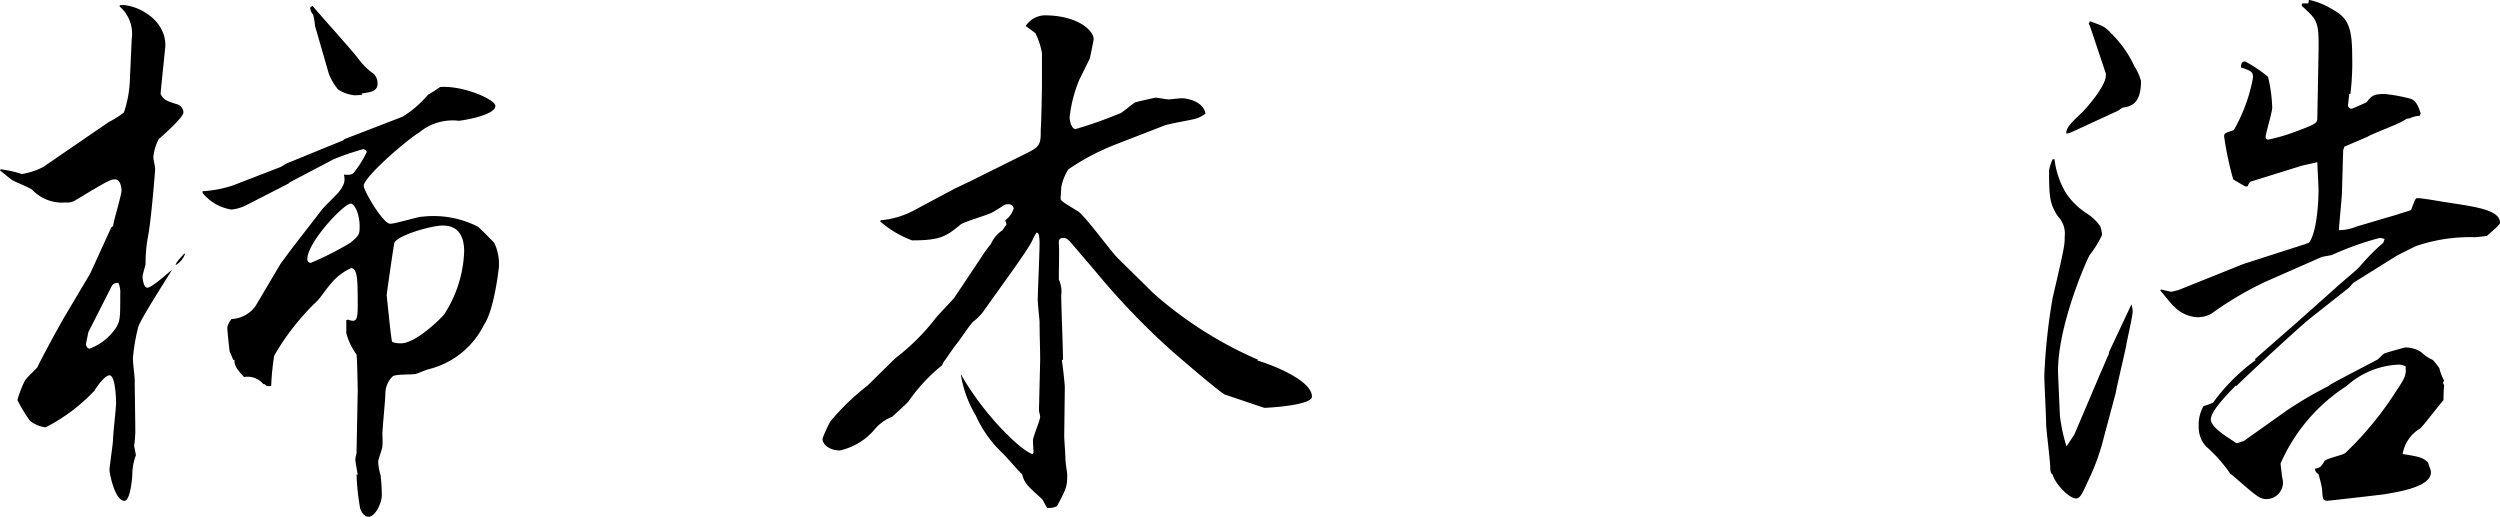<svg xmlns="http://www.w3.org/2000/svg" width="179" height="37" viewBox="0 0 179 37">
  <path id="パス_34490" data-name="パス 34490" d="M17.647-21.615a3.313,3.313,0,0,0,2.066,1.187,3.017,3.017,0,0,0,1.033-.3L23.8-22.293l.086-.085,3.143-1.653a20.223,20.223,0,0,1,2.109-.721c.086,0,.258.085.258.212a7.819,7.819,0,0,1-.9,1.441c-.172.254-.6.17-.732.17.086.381.086.678-.387,1.271-.172.212-1.076,1.06-1.248,1.314l-2.066,2.67-.818,1.1L21.435-13.52a2.236,2.236,0,0,1-1.722.932,1.487,1.487,0,0,0-.3.593c0,.212.129,1.483.172,1.738l.258.593h.086c-.043.466.344.848.689,1.229a1.437,1.437,0,0,1,1.378.509h.086c.129.127.172.17.474.127A18.374,18.374,0,0,1,22.77-9.96a17.268,17.268,0,0,1,3.1-3.942c.172-.17.732-.975.9-1.144a3.99,3.99,0,0,1,1.507-1.187c.474,0,.474.932.474,2.67,0,.763-.043,1.1-.344,1.1a1.026,1.026,0,0,1-.344-.085l-.129.042v.932a4.626,4.626,0,0,0,.732,1.526c.043.127.086,2.373.086,2.585l-.086,4.493a2.406,2.406,0,0,0-.086.424c0,.17.129.848.172,1.1h-.086A17.329,17.329,0,0,0,28.926.975c.086.212.258.593.6.593.517,0,.947-1.06.947-1.483A11.426,11.426,0,0,0,30.389-1.4a4.093,4.093,0,0,1-.172-.975c0-.17.3-.932.3-1.1a5.564,5.564,0,0,0,0-.848c0-.424.215-2.5.215-2.967a1.712,1.712,0,0,1,.517-1.187c.172-.17,1.335-.127,1.593-.17.129,0,.775-.3.947-.339a6.045,6.045,0,0,0,4-3.179c.732-1.06,1.076-4.069,1.076-4.238a3.505,3.505,0,0,0-.344-1.653c-.043-.042-1.076-1.1-1.162-1.144A7,7,0,0,0,33.4-19.92c-.344,0-1.937.509-2.325.509-.517,0-1.894-2.373-1.894-2.712,0-.636,3.1-3.306,3.961-3.814a3.738,3.738,0,0,1,2.841-.848c.172,0,2.626-.381,2.626-1.06,0-.466-2.325-1.483-3.961-1.356a9.762,9.762,0,0,1-.861.551,7.9,7.9,0,0,1-1.808,1.568l-4.176,1.611-.086.085-4.047,1.653-.43.254-3.4,1.314a8.368,8.368,0,0,1-2.2.424Zm10.59,3.56A22.4,22.4,0,0,1,25.4-16.614a.246.246,0,0,1-.258-.254c0-1.229,2.626-3.984,3.1-3.984.3,0,.646.763.646,1.611C28.883-18.648,28.883-18.606,28.237-18.055Zm8.136.636A8.838,8.838,0,0,1,35-13.012c-.129.254-2.066,2.162-3.143,2.162-.086,0-.517,0-.646-.127-.086-.254-.344-3.009-.387-3.306,0-.085.517-3.73.56-3.772.258-.551,2.669-1.229,3.444-1.229C35.9-19.284,36.373-18.606,36.373-17.419ZM3.139-23.226c.129.085.56.466.861.678.172.127,1.291.551,1.464.721a2.926,2.926,0,0,0,2.368.89,1.093,1.093,0,0,0,.732-.17c2.239-1.356,2.5-1.483,2.8-1.483.387,0,.474.551.474.805,0,.339-.56,2.119-.6,2.543l-.129.085L9.6-15.851,7.788-12.8c-.43.721-1.851,3.348-1.937,3.6-.086.17-.861.848-.947,1.06a7.366,7.366,0,0,0-.517,1.356,11.4,11.4,0,0,0,.9,1.483,2.235,2.235,0,0,0,1.119.466A12.756,12.756,0,0,0,9.9-7.459c.258-.424.775-1.1,1.076-1.1.43,0,.474,1.7.474,1.992,0,.381-.215,2.162-.215,2.585,0,.254-.258,2.034-.258,2.162,0,.3.387,2.246,1.076,2.246.43,0,.56-1.738.56-1.865a3.842,3.842,0,0,1,.258-1.4l-.129-.678a8.106,8.106,0,0,0,.086-1.017c0-.509-.043-3.052-.043-3.645,0-.339-.129-1.187-.129-1.611a13.466,13.466,0,0,1,.387-2.246c.215-.636,2.023-3.433,2.411-4.069-.258.17-1.421,1.271-1.765,1.271-.3,0-.344-.763-.344-.805,0-.127.215-.805.215-.89a10.866,10.866,0,0,1,.172-1.95c.215-1.017.517-4.7.517-4.874,0-.127-.129-.678-.129-.805a3.243,3.243,0,0,1,.387-1.314c.043-.042,1.765-1.526,1.765-1.907a.66.66,0,0,0-.344-.551c-.947-.3-1.033-.339-1.291-.763,0-.17.344-3.391.344-3.475,0-2.162-2.54-3.052-3.272-2.882v.085a2.587,2.587,0,0,1,.861,2.331l-.129,2.84a8.161,8.161,0,0,1-.43,2.416,6.607,6.607,0,0,1-1.076.678L6.239-23.48a4.928,4.928,0,0,1-1.55.509,7.559,7.559,0,0,0-1.507-.339Zm8.007,8.265a.463.463,0,0,1,.474-.212,1.711,1.711,0,0,1,.129.805c0,1.653,0,1.822-.258,2.331a3.906,3.906,0,0,1-1.937,1.568c-.172,0-.258-.212-.258-.339.043-.254.129-.636.172-.848ZM29.012-28.736c.6-.085,1.162-.127,1.162-.721a1.021,1.021,0,0,0-.258-.678,4.561,4.561,0,0,1-1.033-.975c-.3-.466-3.186-3.645-3.358-3.9-.172.085-.172.085-.172.17a.811.811,0,0,0,.215.466,6.188,6.188,0,0,1,.129.805l.99,3.433a4.426,4.426,0,0,0,.646,1.1,2.653,2.653,0,0,0,1.162.424,3.324,3.324,0,0,0,.6-.042ZM16.312-17.25c-.474.509-.56.636-.6.805a1.536,1.536,0,0,0,.689-.848Zm70.214-9.2c.344-.127,1.851-.381,2.152-.466a2.164,2.164,0,0,0,.775-.381c-.172-.932-1.421-1.1-1.679-1.1-.172,0-.9.085-.947.085-.172,0-.775-.127-.947-.127-.043,0-1.378.3-1.464.339-.172.085-.861.678-1.033.763a30.511,30.511,0,0,1-3.229,1.144c-.3,0-.43-.593-.43-.848a9.771,9.771,0,0,1,.689-2.67l.732-1.483c.043-.042.3-1.4.3-1.441,0-.593-1.119-1.7-3.53-1.7a1.7,1.7,0,0,0-1.335.763l.689.509a5.025,5.025,0,0,1,.474,1.441V-29.5c0,.509-.043,2.84-.086,3.306,0,1.017,0,1.229-.947,1.7l-4.09,2.034-1.076.509-3.1,1.653a6.162,6.162,0,0,1-2.239.636l-.043.085a7.347,7.347,0,0,0,2.282,1.356c2.066,0,2.454-.3,3.487-1.144.3-.212,1.937-.678,2.239-.848a9.505,9.505,0,0,0,.818-.509.586.586,0,0,1,.344-.085.348.348,0,0,1,.387.3,1.7,1.7,0,0,1-.6.848l.086.3-.3.424a2.206,2.206,0,0,0-.818.975,10.57,10.57,0,0,0-.732,1.017l-1.894,2.84c-.215.254-1.248,1.314-1.421,1.568a15.533,15.533,0,0,1-2.8,2.755l-1.98,1.95A16.934,16.934,0,0,0,62.59-5.256a9.995,9.995,0,0,0-.56,1.229c0,.466.56.848,1.248.848a4.571,4.571,0,0,0,2.5-1.526,3.092,3.092,0,0,1,1.248-.89c.172-.17.99-.89,1.162-1.1A12.374,12.374,0,0,1,70.6-9.282a1.107,1.107,0,0,1,.215-.381c.129-.17.689-1.017.818-1.144.215-.254.99-1.441,1.205-1.611a3.677,3.677,0,0,0,.861-.932c1.851-2.585,3.057-4.238,3.358-4.874a3.214,3.214,0,0,1,.3-.551c.086,0,.215,0,.215.805,0,.636-.129,3.475-.129,4.026,0,.254.129,1.483.129,1.526,0,.932.043,1.992.043,2.755l-.086,3.6c0,.085.086.381.086.466,0,.254-.517,1.441-.517,1.7,0,.17.043.763.043.89l-.086.085c-.818-.254-3.444-2.755-5.123-5.722a8.159,8.159,0,0,0,1.076,2.967,8.465,8.465,0,0,0,1.98,2.755c.215.212,1.119,1.271,1.335,1.441.172.636.3.763,1.378,1.738.129.085.344.636.43.678H78.3A1.178,1.178,0,0,0,78.82.805c.689-1.271.732-1.441.732-2.246,0-.17-.129-.805-.129-1.187,0-.254-.086-1.356-.086-1.568l.043-3.518c0-.212-.172-1.738-.215-1.95h.086c0-.721-.129-3.942-.129-4.62a2.062,2.062,0,0,0-.172-1.144c0-.424.043-2.331,0-2.585,0-.17,0-.381.3-.381s.344.085.861.678l1.378,1.611A53.172,53.172,0,0,0,87-10.342c1.464,1.271,3.616,3.094,3.874,3.179.172.042,2.755.932,2.8.932.215,0,3.4-.17,3.4-.805,0-1.229-3.143-2.373-3.918-2.585l.086-.042a28.214,28.214,0,0,1-7.491-4.747l-2.583-2.543c-.517-.509-2.325-3.009-2.841-3.348-1.119-.678-1.248-.763-1.248-.932,0-.085.043-.636.043-.763a3.544,3.544,0,0,1,.517-1.314,16.687,16.687,0,0,1,3.487-1.822Zm63.584,2.416a3.454,3.454,0,0,0-.258.805c0,1.865.043,2.416.646,3.306a1.738,1.738,0,0,1,.474,1.4c0,.636,0,.721-.861,4.408a42.118,42.118,0,0,0-.6,5.595c0,.466.129,2.84.129,3.391,0,.466.3,2.712.3,3.221a.688.688,0,0,0,.086.381l.086.085c.172.636,1.162,1.7,1.679,1.7.3,0,.474-.424.861-1.271a15.448,15.448,0,0,0,1.119-3.094l.861-3.221c.043-.339.646-2.84.732-3.306.043-.339.474-2.119.474-2.543a2.729,2.729,0,0,0-.086-.466l-1.593,3.391-.043.212c-.043.042-.474,1.1-.56,1.271l-1.894,4.45-.56.848a11.781,11.781,0,0,1-.474-2.2L150.5-8.6c-.129-3.391,2.152-8.477,2.282-8.6a7.652,7.652,0,0,0,.861-1.4,1.984,1.984,0,0,0-.129-.636,3.45,3.45,0,0,0-.99-.932,5.193,5.193,0,0,1-1.464-1.441,6.148,6.148,0,0,1-.818-2.416Zm2.669-9.536,1.119,3.348c.258.721-1.421,2.585-1.679,2.84-.732.678-1.205,1.144-1.119,1.526l.3-.085,3.4-1.568.3-.212c.6-.085,1.335-.254,1.335-1.907a3.651,3.651,0,0,0-.474-1.06,8.007,8.007,0,0,0-1.679-2.373c-.43-.466-.56-.509-1.507-.848l-.086.17Zm5.037,18.945c.172.17.818,1.017.99,1.144a2.537,2.537,0,0,0,1.636.763,2.071,2.071,0,0,0,1.033-.254,23.768,23.768,0,0,1,3.874-2.289l4.047-1.78.689-.127a21.756,21.756,0,0,1,3.444-1.229,1.026,1.026,0,0,1,.344.085l-.086.254a15.728,15.728,0,0,0-1.679,1.7c-.215.254-1.464,1.271-1.722,1.526l-2.712,2.416-3.1,2.712.086.042A13.8,13.8,0,0,0,161.6-6.612a3.343,3.343,0,0,1-.689.254,2.706,2.706,0,0,0-.344,1.441,2.037,2.037,0,0,0,.517,1.441,10.629,10.629,0,0,1,1.765,1.992l.086.042C164.747.127,164.919.3,165.436.3A1.182,1.182,0,0,0,166.6-.89c0-.17-.086-.466-.086-.551,0-.127-.086-.678-.086-.805A12.636,12.636,0,0,1,171.161-7.8a5.925,5.925,0,0,1,3.745-1.526,1.051,1.051,0,0,1,.474.127c.043.593,0,.763-.6,1.653a23.83,23.83,0,0,1-3.7,4.535c-.172.17-1.335.381-1.507.593-.258.424-.3.466-.689.551a.487.487,0,0,0,.258.381,9.488,9.488,0,0,1,.258,1.06c.043.721.043.848.387.848.086,0,3.444-.381,4.09-.466.947-.17,3.315-.509,3.315-1.568,0-.17-.043-.212-.215-.721-.387-.339-.517-.381-1.808-.593a2.606,2.606,0,0,1,1.248-1.822c.215-.17,1.464-1.822,1.679-2.034a9.077,9.077,0,0,1,.043-1.06l-.086-.17.086-.17a3.522,3.522,0,0,1-.344-.89,4.675,4.675,0,0,0-.474-.593,2.759,2.759,0,0,1-.818-.551,2.092,2.092,0,0,0-1.162-.339c-.3.085-1.119.3-1.464.424-.129.042-.474.466-.56.466-.344.212-3.315,1.7-3.444,1.865a28.549,28.549,0,0,0-2.97,1.738l-3.1,2.2-.517.17c-.646-.424-1.851-1.144-1.851-1.7,0-.593,1.033-1.653,1.765-2.416h.086c.172-.212,4.176-3.942,5.209-4.789l2.841-2.246.3-.339,3.057-1.907c.129-.085,1.248-.636,1.421-.721a11.952,11.952,0,0,1,4.262-.636c.086,0,.689-.085.818-.085.172-.17.947-.805.947-.932,0-.932-1.636-1.144-3.831-1.483-.3-.042-1.722-.3-2.066-.3-.172,0-.172.085-.474.848-.172.085-.818.254-.9.3l-3.013.89a3.245,3.245,0,0,1-1.248.254c0-.381.215-2.331.215-2.755l.086-2.967.086-.254,1.679-.721c.3-.212,2.454-.975,2.755-1.271l.258-.042a1.642,1.642,0,0,1,.689-.17l.086-.17c-.215-.678-.387-.932-.732-1.06a11.915,11.915,0,0,0-1.851-.339c-.775,0-.947.127-1.291.593-.086.042-1.033.466-1.076.466a.278.278,0,0,1-.258-.212c0-.127.086-.721.086-.848h.086a18.493,18.493,0,0,0,.129-2.712c0-2.162-.344-2.755-1.421-3.348a5.179,5.179,0,0,0-1.679-.678l-.043.254h-.431l-.043.17c1.162,1.06,1.248,1.1,1.205,3.475l-.086,4.577c0,.339-.129.424-1.378.89a13.311,13.311,0,0,1-2.109.636c-.129,0-.215-.042-.215-.17,0-.254.474-1.78.474-2.119a10.755,10.755,0,0,0-.3-2.2,9.238,9.238,0,0,0-1.636-1.1c-.258,0-.3.17-.3.424.732.254.861.3.861.721a11.741,11.741,0,0,1-1.378,3.772c-.646.212-.689.212-.689.466a24.024,24.024,0,0,0,.646,3.052c.258.17.646.381.861.509h.172c.086-.212.129-.339.344-.381l3.53-1.1,1.119-.254c0,.254.086,1.653.086,1.992,0,.89-.129,3.094-.689,3.772l-.344.127-4.348,1.4-4.649,1.865-.517.127-.732-.17Z" transform="translate(-3.139 35.432)"/>
</svg>

